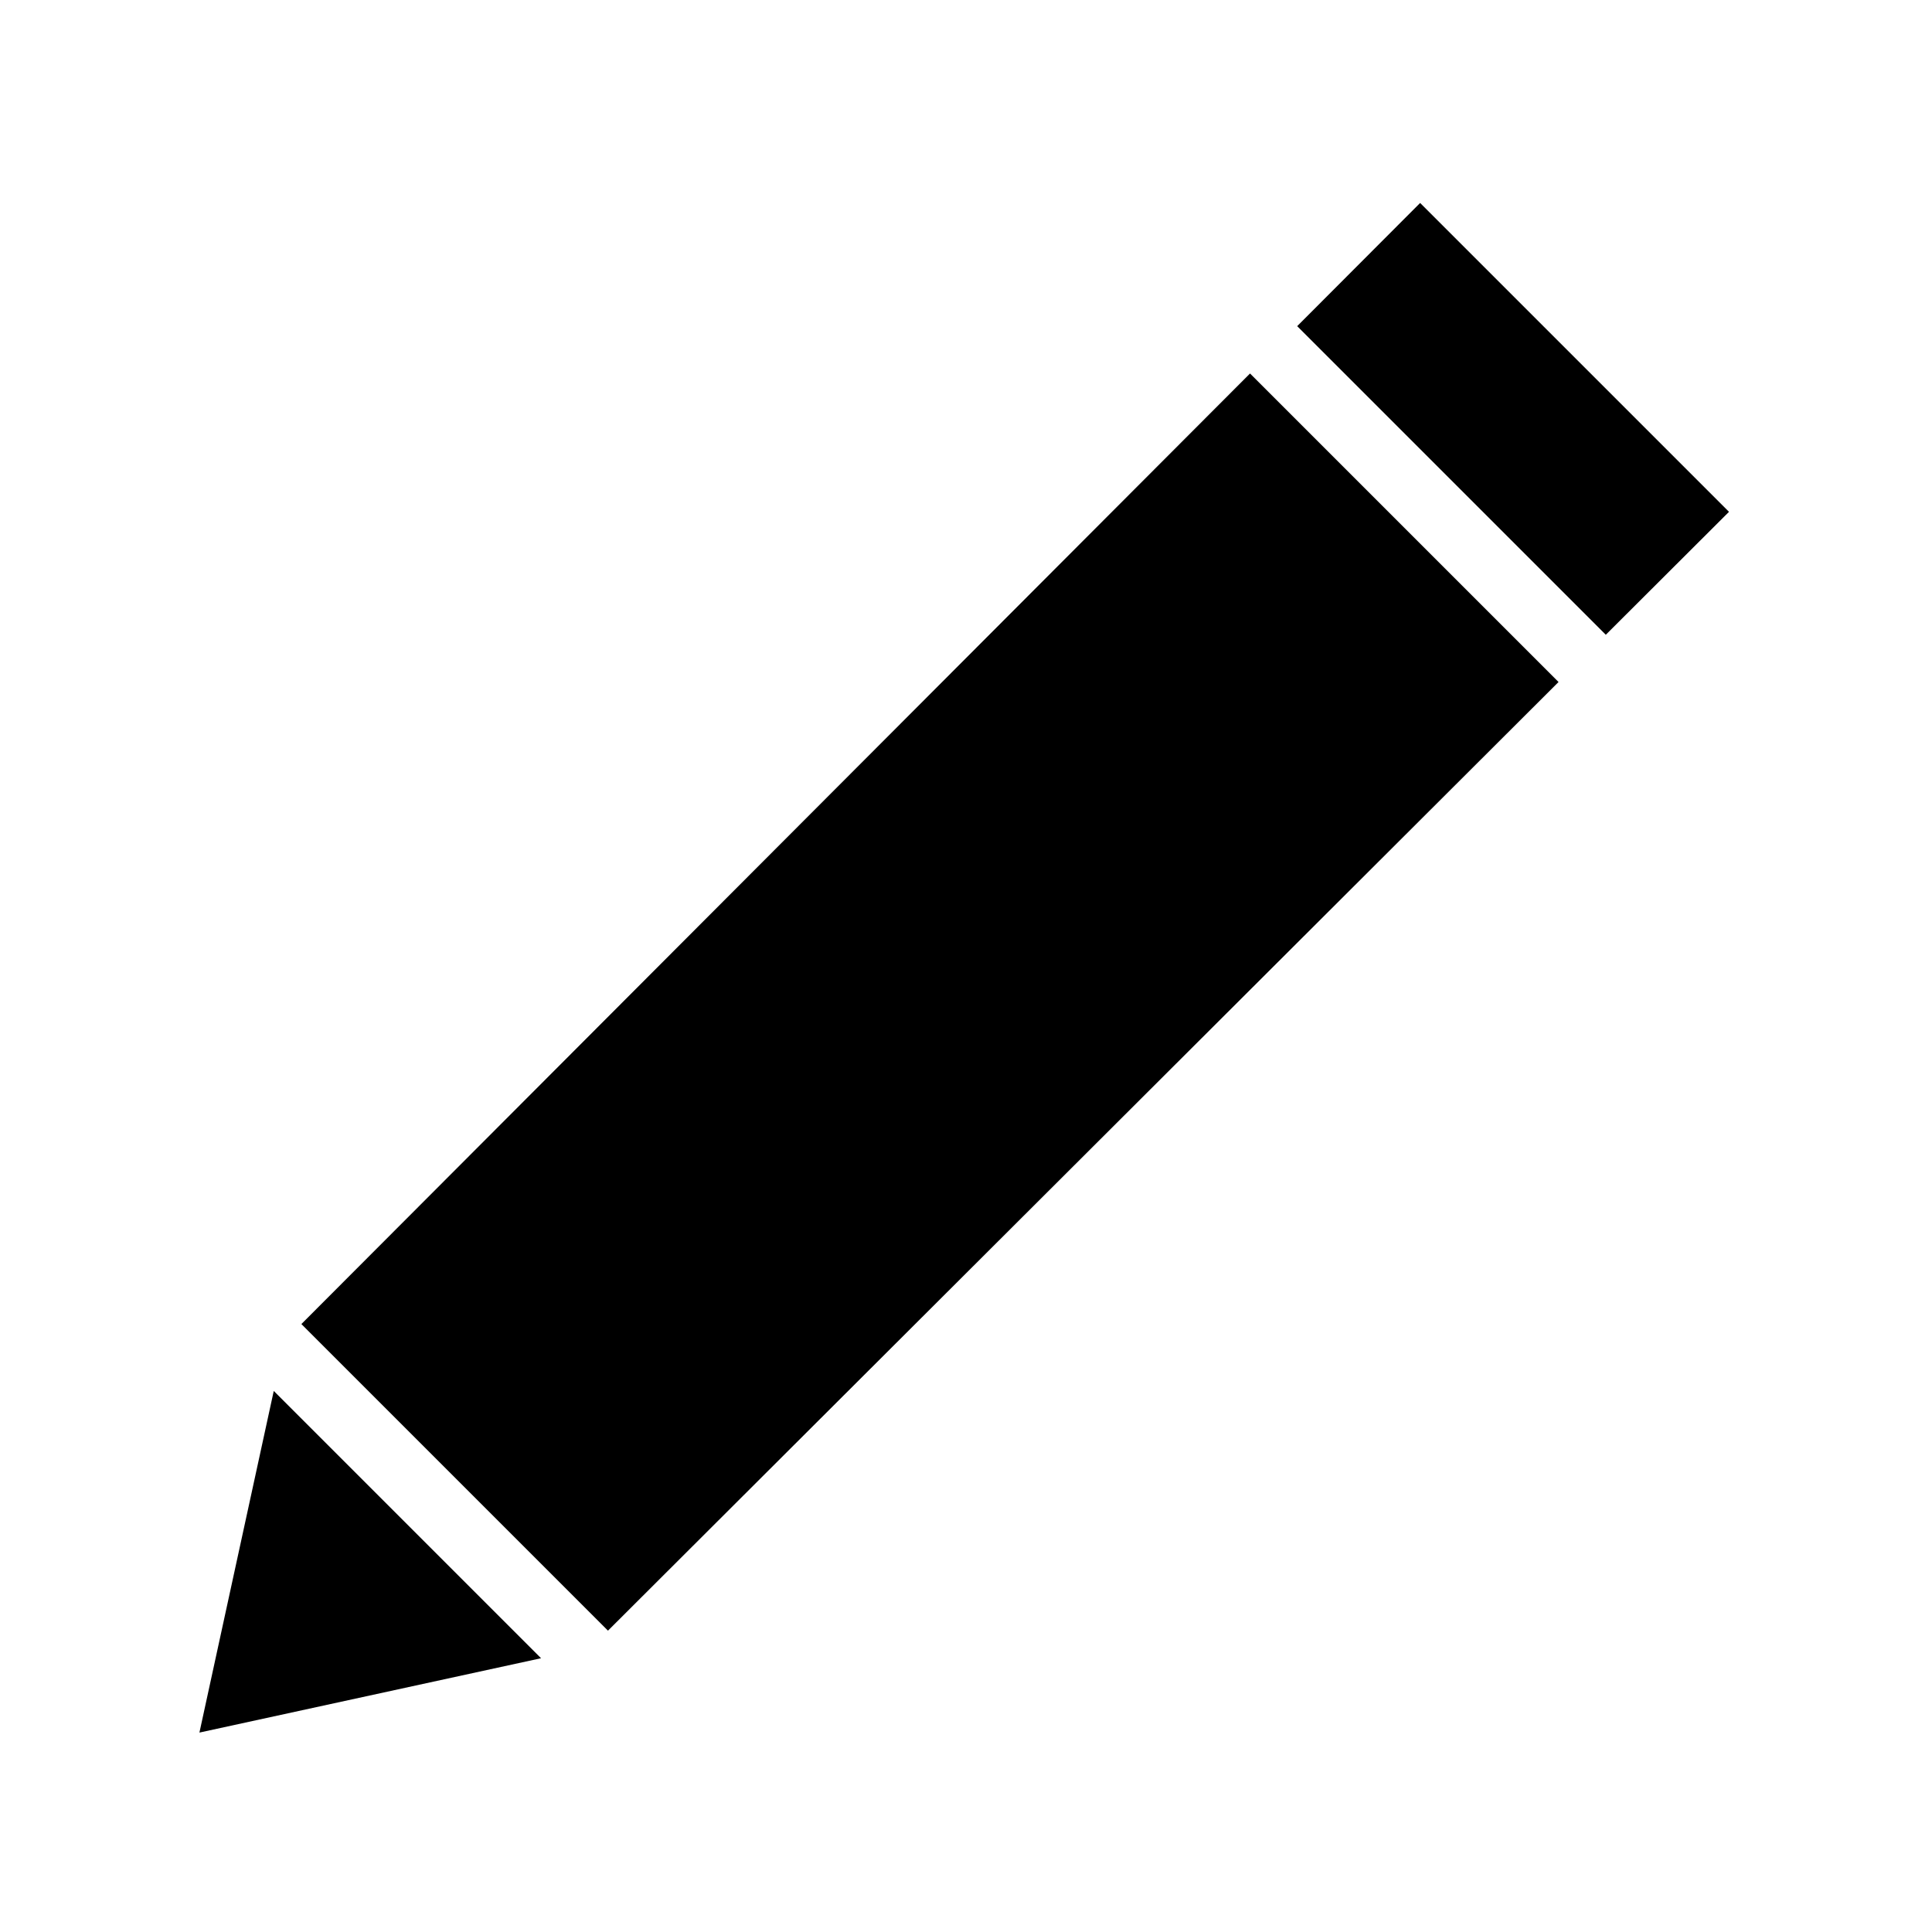 <?xml version="1.0" encoding="UTF-8"?>
<!-- Uploaded to: ICON Repo, www.iconrepo.com, Generator: ICON Repo Mixer Tools -->
<svg fill="#000000" width="800px" height="800px" version="1.1" viewBox="144 144 512 512" xmlns="http://www.w3.org/2000/svg">
 <g>
  <path d="m196.85 603.15 90.535-19.703-70.836-70.832z"/>
  <path d="m602.2 279.64-81.852-81.852-32.578 32.645 81.785 81.785z"/>
  <path d="m305.12 576.14 251.91-251.4-81.762-81.762-251.4 251.91z"/>
 </g>
</svg>